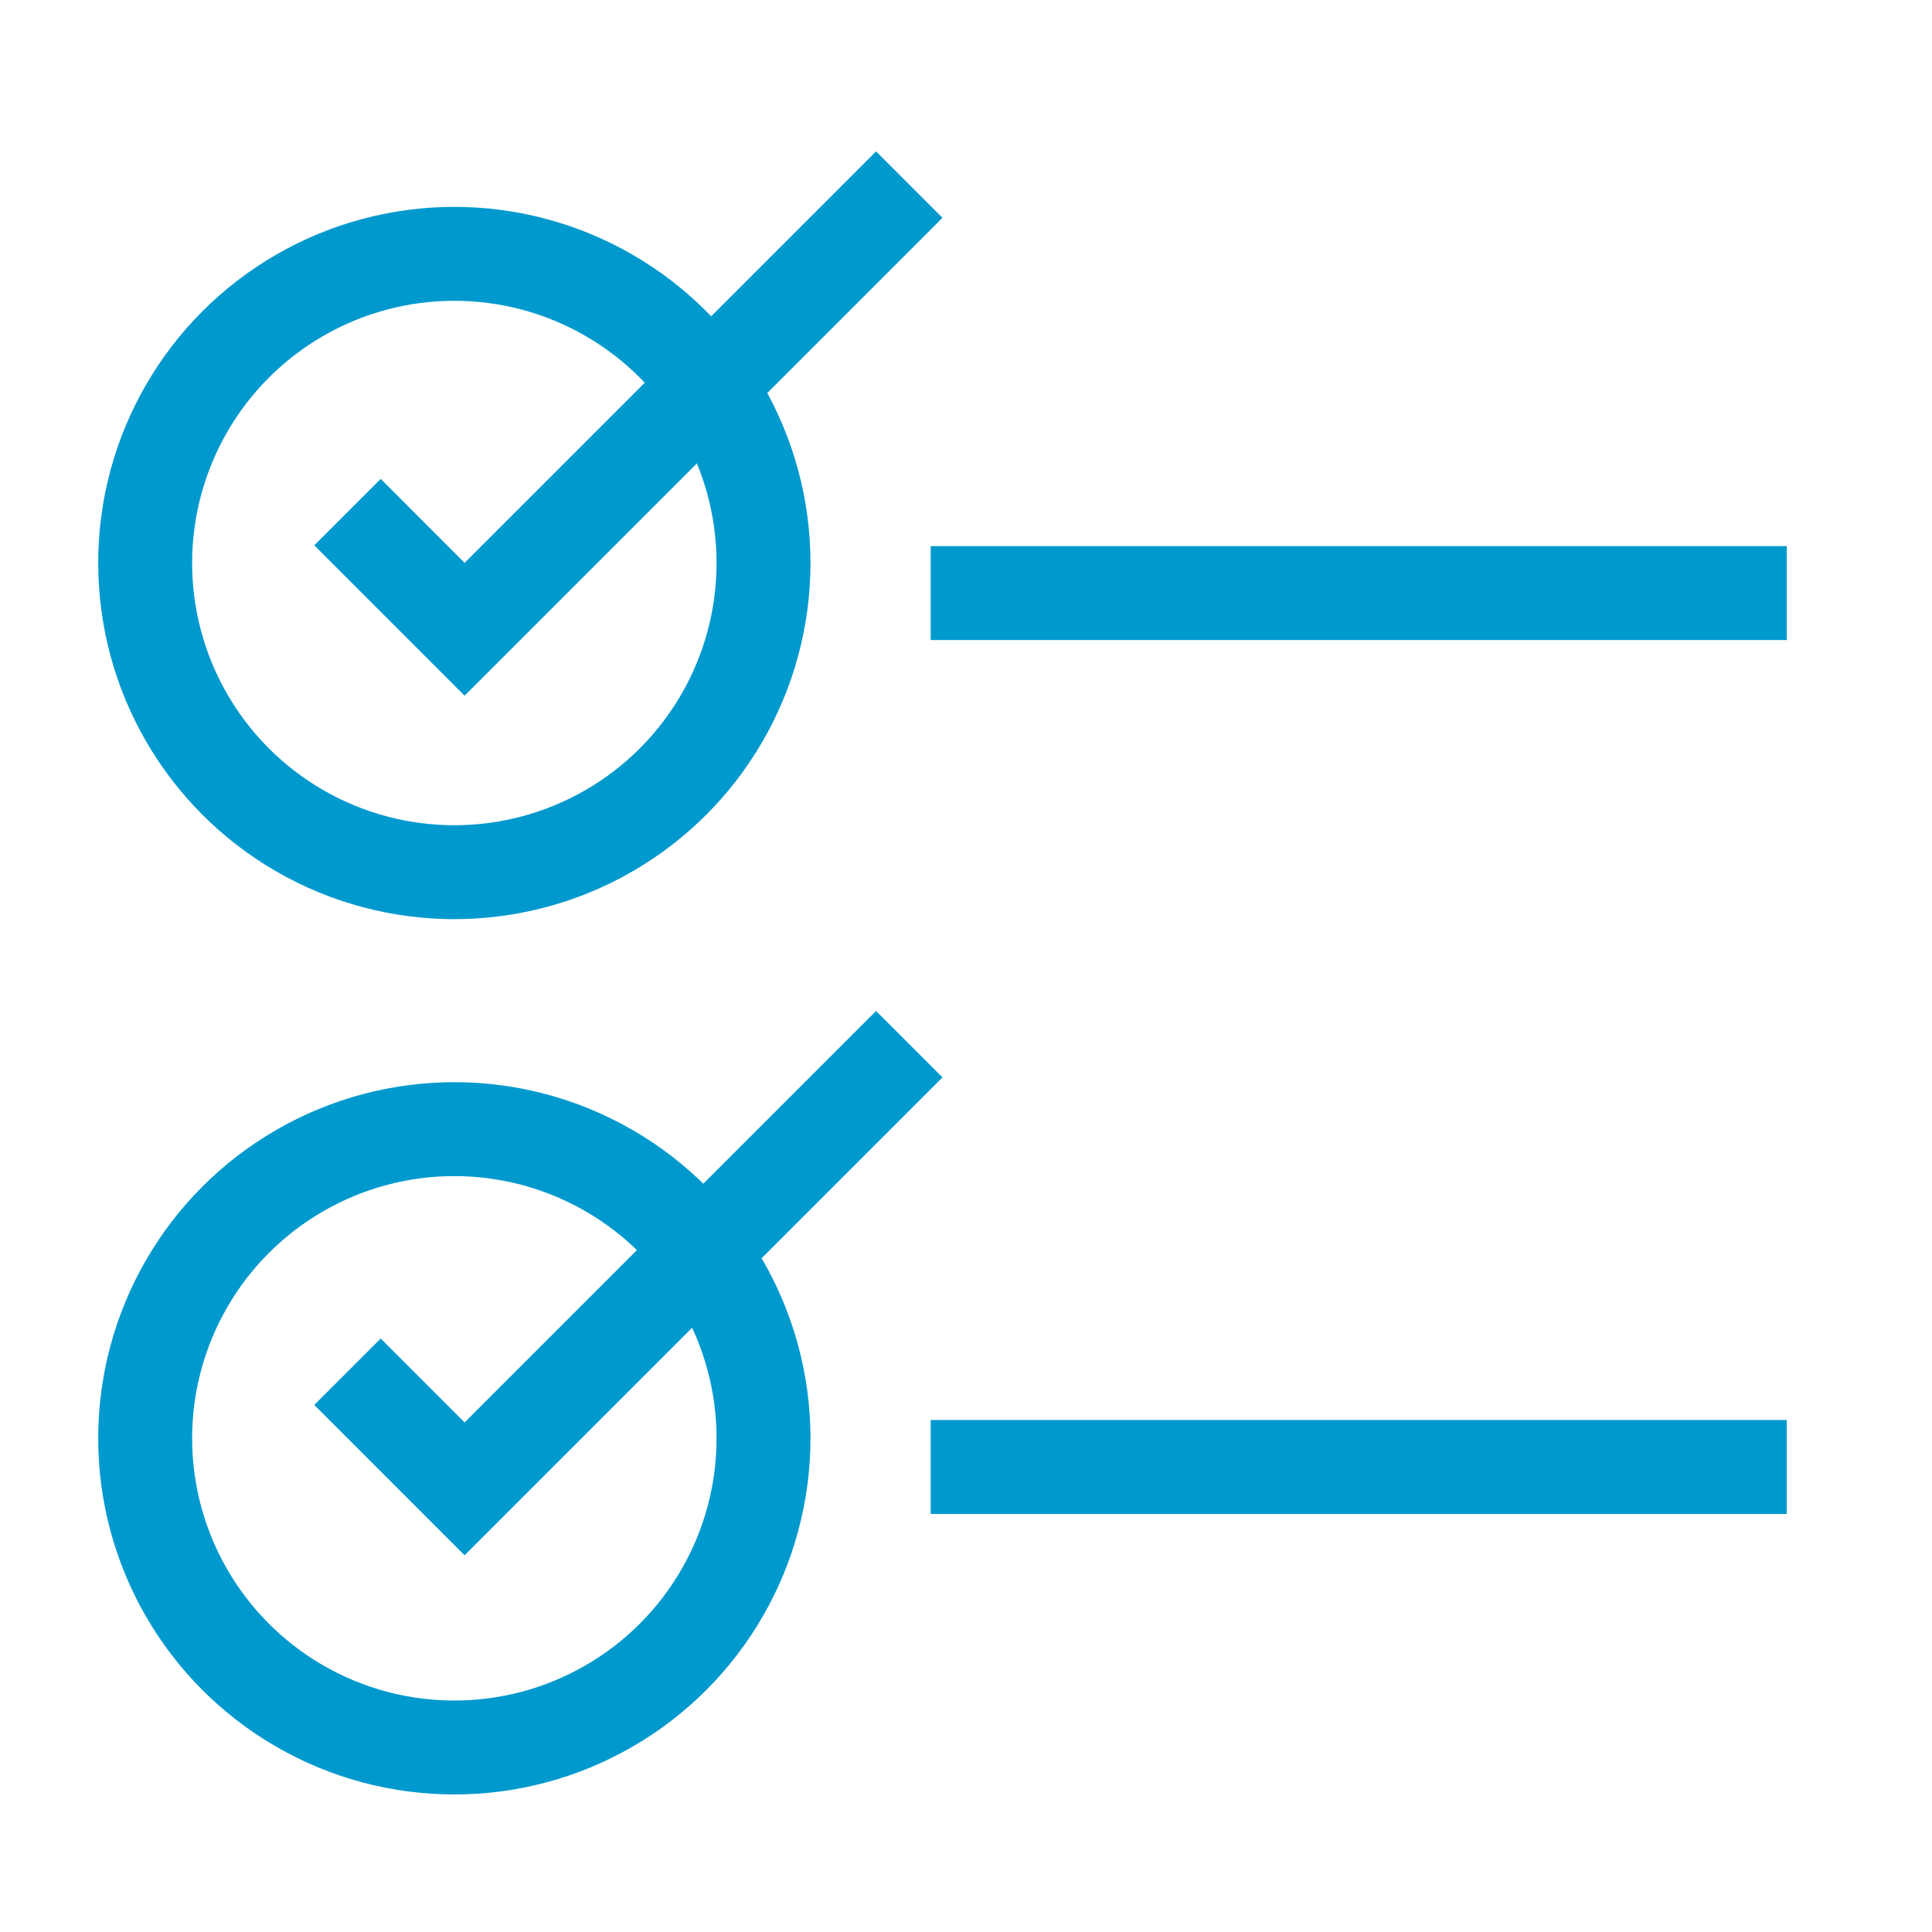 <?xml version="1.0" encoding="UTF-8"?> <svg xmlns="http://www.w3.org/2000/svg" width="36" height="36" viewBox="0 0 36 36" fill="none"><circle cx="8.466" cy="10.491" r="5.761" stroke="#0099CE" stroke-width="1.75" stroke-miterlimit="10"></circle><circle cx="8.466" cy="26.801" r="5.761" stroke="#0099CE" stroke-width="1.75" stroke-miterlimit="10"></circle><path d="M6.475 25.56L8.657 27.743L16.943 19.457" stroke="#0099CE" stroke-width="1.75" stroke-miterlimit="10"></path><path d="M6.475 9.542L8.657 11.725L16.943 3.439" stroke="#0099CE" stroke-width="1.75" stroke-miterlimit="10"></path><path d="M17.342 11.051H33.294" stroke="#0099CE" stroke-width="1.75" stroke-miterlimit="10"></path><path d="M17.342 27.335H33.294" stroke="#0099CE" stroke-width="1.75" stroke-miterlimit="10"></path></svg> 